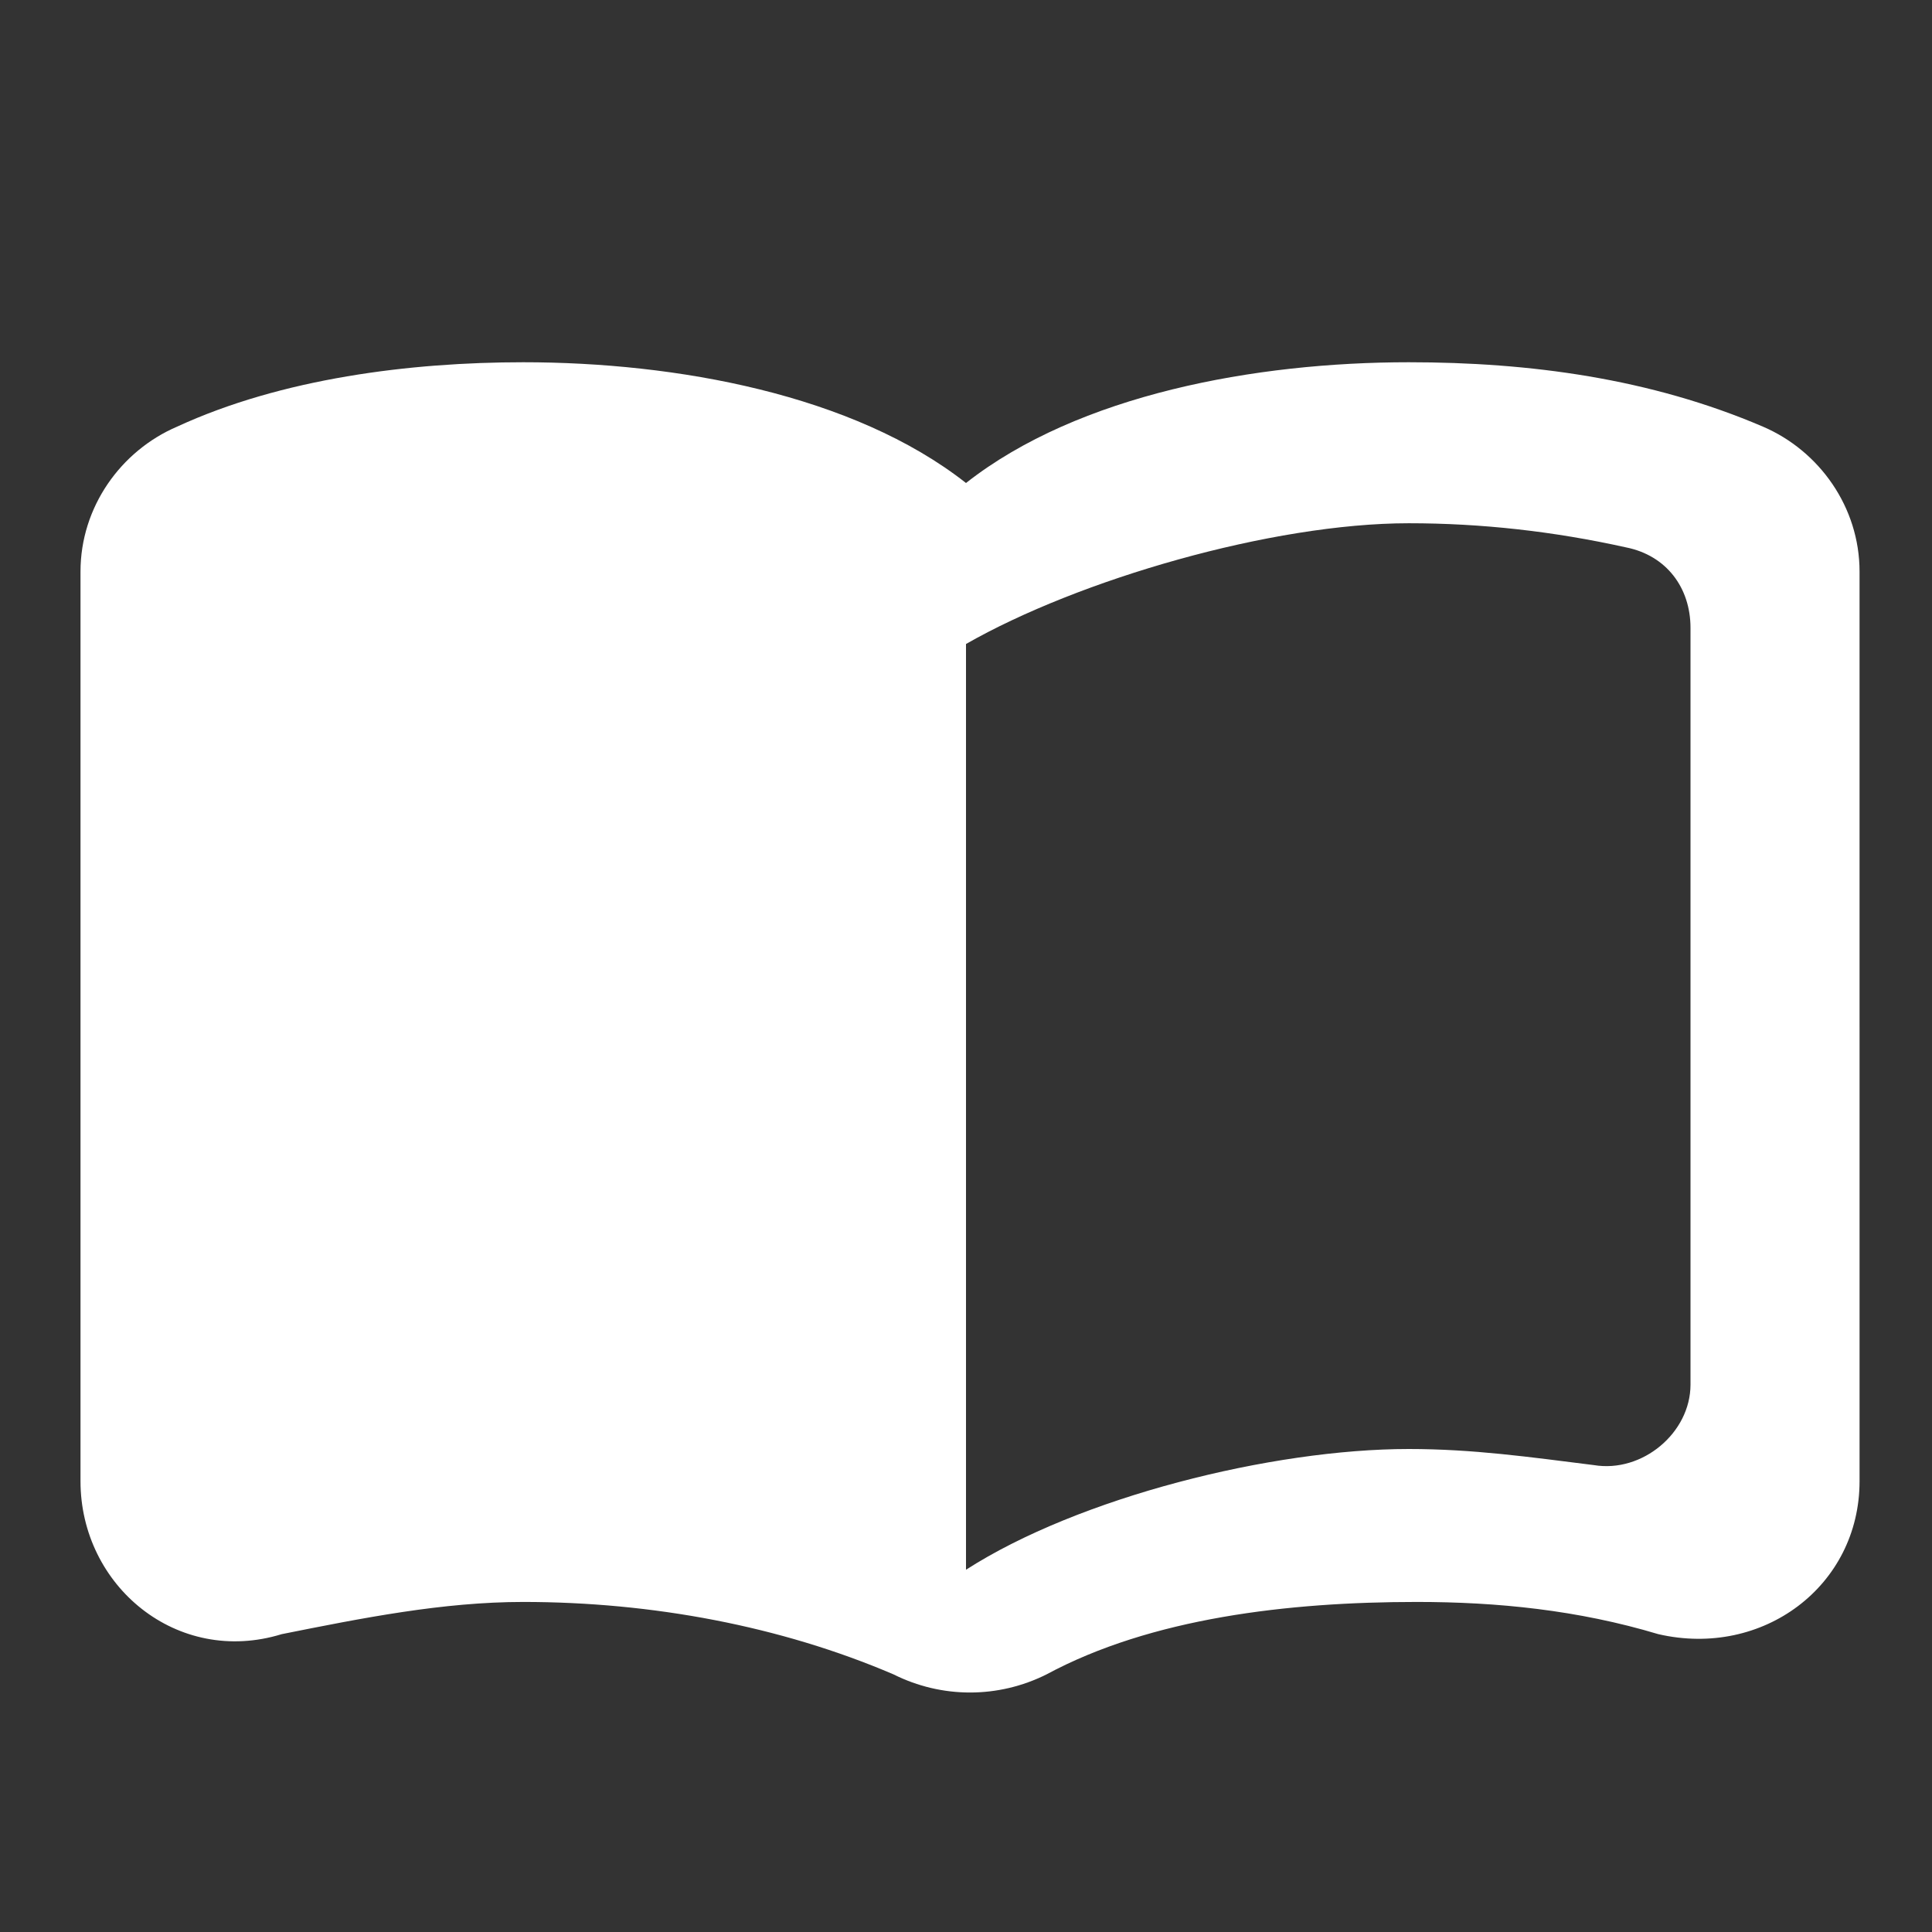 <?xml version="1.0" encoding="utf-8"?>
<!-- Generator: Adobe Illustrator 25.1.0, SVG Export Plug-In . SVG Version: 6.00 Build 0)  -->
<svg version="1.1" id="Layer_1" xmlns="http://www.w3.org/2000/svg" xmlns:xlink="http://www.w3.org/1999/xlink" x="0px" y="0px"
	 viewBox="0 0 24 24" style="enable-background:new 0 0 24 24;" xml:space="preserve">
<rect x="0" y="0" width="24" height="24" fill="#333333" stroke="none"/>
<style type="text/css">
	.st0{fill:none;}
	.st1{fill:#FFFFFF;}
</style>
<path class="st0" d="M0,0h24v24H0V0z"/>
<path class="st1" d="M17.5,4.5c-1.9,0-4.1,0.4-5.5,1.5c-1.4-1.1-3.6-1.5-5.5-1.5c-1.4,0-3,0.2-4.3,0.8C1.5,5.6,1,6.3,1,7.1v11.3
	c0,1.3,1.2,2.3,2.5,1.9c1-0.2,2-0.4,3-0.4c1.6,0,3.2,0.3,4.6,0.9c0.6,0.3,1.3,0.3,1.9,0c1.3-0.7,3-0.9,4.6-0.9c1,0,2,0.1,3,0.4
	c1.3,0.3,2.5-0.6,2.5-1.9V7.1c0-0.8-0.5-1.5-1.2-1.8C20.5,4.7,19,4.5,17.5,4.5z M21,17.2c0,0.6-0.6,1.1-1.2,1
	C19,18.1,18.3,18,17.5,18c-1.7,0-4.1,0.6-5.5,1.5V8c1.4-0.8,3.8-1.5,5.5-1.5c0.9,0,1.8,0.1,2.7,0.3c0.5,0.1,0.8,0.5,0.8,1V17.2z"/>
</svg>
